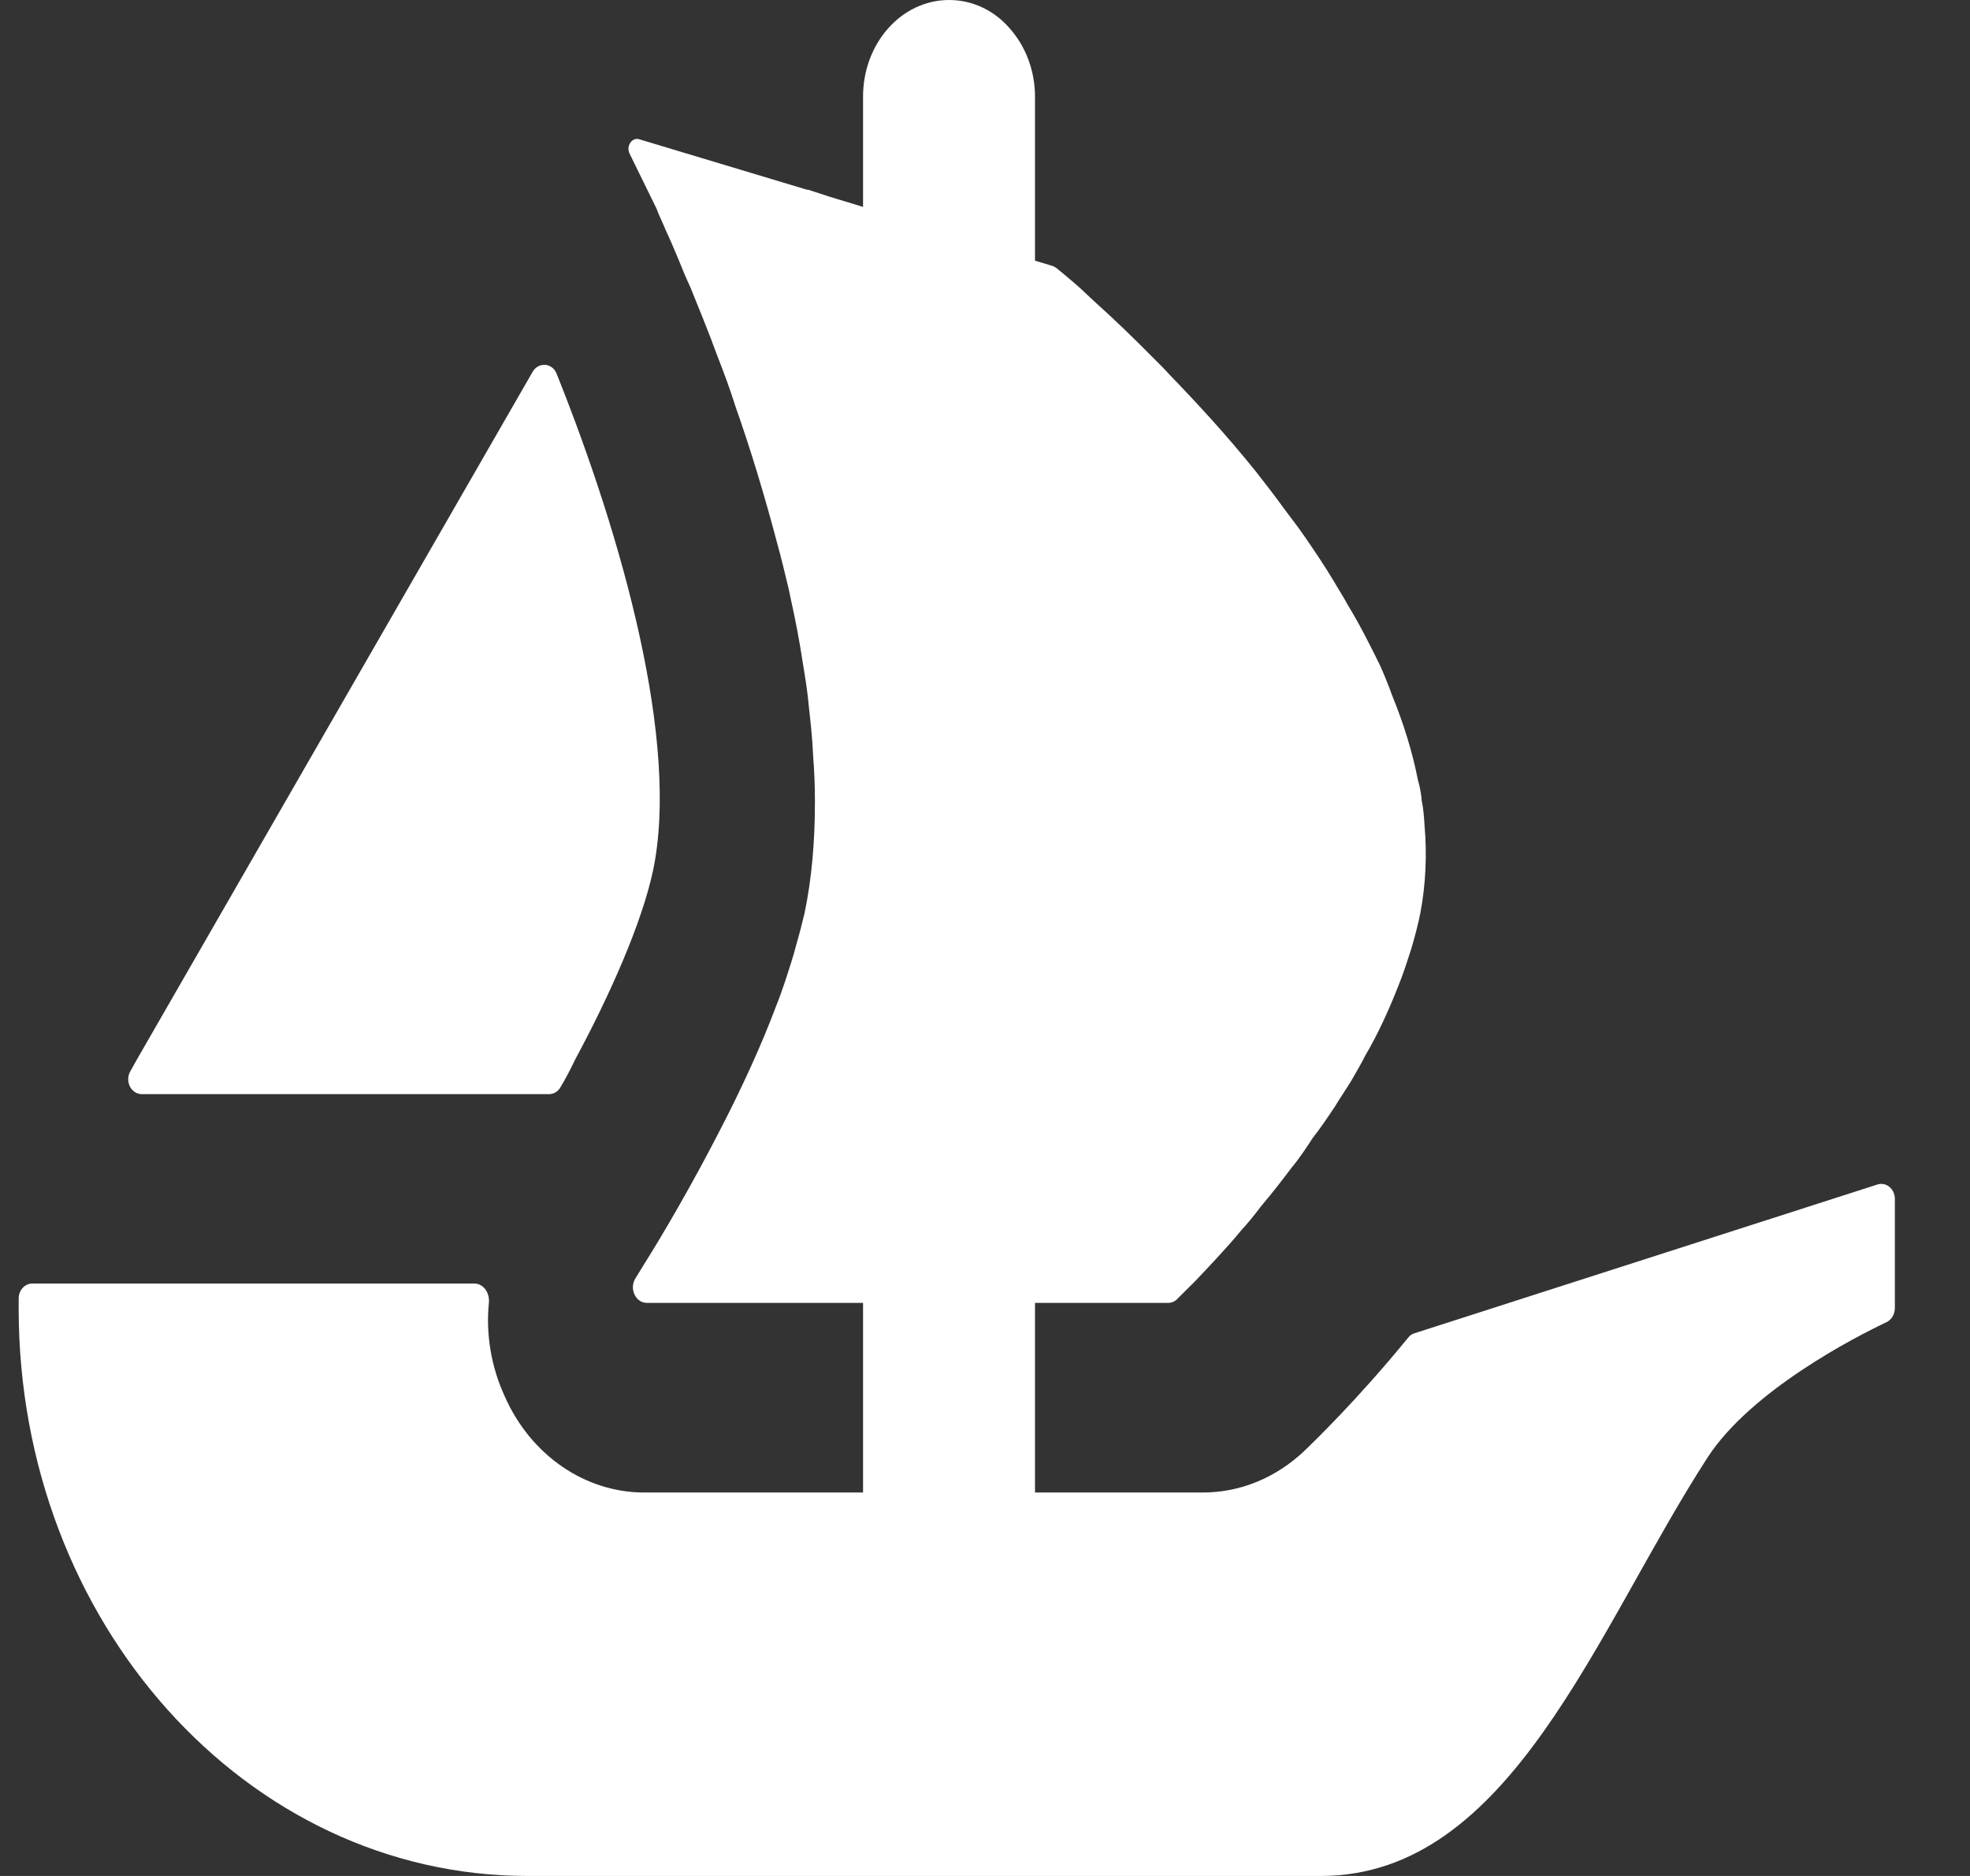 <svg width="21" height="20" viewBox="0 0 21 20" fill="none" xmlns="http://www.w3.org/2000/svg">
<rect x="0" y="0" width="21" height="20" fill="#333333" stroke="none"/>
<path d="M1.39 11.42L1.458 11.298L5.679 3.962C5.741 3.857 5.887 3.868 5.933 3.983C6.637 5.739 7.247 7.924 6.961 9.283C6.841 9.841 6.507 10.598 6.13 11.298C6.082 11.399 6.03 11.5 5.971 11.597C5.945 11.64 5.9 11.665 5.851 11.665H1.513C1.396 11.665 1.328 11.525 1.39 11.42ZM20.199 13.944C20.199 14.012 20.163 14.07 20.112 14.095C19.784 14.25 18.665 14.823 18.201 15.541C17.013 17.376 16.108 20 14.08 20H5.624C2.626 20 0.199 17.293 0.199 13.951V13.843C0.199 13.756 0.264 13.684 0.345 13.684H5.056C5.151 13.684 5.219 13.778 5.212 13.883C5.177 14.221 5.235 14.571 5.381 14.888C5.66 15.519 6.241 15.912 6.867 15.912H9.2V13.89H6.893C6.776 13.89 6.705 13.738 6.773 13.63C6.799 13.587 6.825 13.544 6.857 13.493C7.075 13.147 7.386 12.614 7.698 12.004C7.909 11.593 8.113 11.154 8.278 10.714C8.311 10.634 8.337 10.552 8.366 10.472C8.411 10.332 8.457 10.198 8.489 10.069C8.522 9.957 8.551 9.841 8.577 9.733C8.655 9.358 8.687 8.962 8.687 8.551C8.687 8.389 8.681 8.219 8.668 8.061C8.661 7.884 8.642 7.707 8.622 7.531C8.609 7.376 8.583 7.221 8.557 7.062C8.522 6.828 8.476 6.593 8.424 6.359L8.405 6.269C8.366 6.107 8.33 5.955 8.285 5.793C8.152 5.288 8.003 4.795 7.84 4.333C7.782 4.149 7.717 3.973 7.649 3.8C7.552 3.533 7.451 3.291 7.36 3.064C7.311 2.96 7.273 2.866 7.234 2.769C7.188 2.66 7.143 2.552 7.094 2.448C7.062 2.368 7.023 2.293 6.997 2.221L6.711 1.637C6.672 1.557 6.737 1.46 6.815 1.485L8.6 2.022H8.606C8.609 2.022 8.609 2.022 8.613 2.022L8.846 2.098L9.106 2.177L9.2 2.206V1.031C9.2 0.461 9.609 0 10.118 0C10.371 0 10.602 0.115 10.764 0.303C10.929 0.49 11.033 0.746 11.033 1.031V2.779L11.225 2.837C11.238 2.844 11.254 2.851 11.267 2.862C11.312 2.898 11.38 2.956 11.465 3.028C11.533 3.086 11.604 3.158 11.688 3.234C11.861 3.389 12.068 3.587 12.292 3.814C12.35 3.872 12.409 3.929 12.464 3.991C12.753 4.29 13.077 4.64 13.389 5.029C13.476 5.141 13.561 5.249 13.648 5.368C13.733 5.487 13.827 5.602 13.905 5.717C14.012 5.872 14.122 6.035 14.223 6.204C14.268 6.283 14.323 6.366 14.365 6.446C14.495 6.658 14.605 6.878 14.713 7.098C14.758 7.199 14.803 7.311 14.842 7.419C14.962 7.714 15.056 8.014 15.115 8.317C15.134 8.381 15.147 8.45 15.154 8.515V8.529C15.173 8.616 15.18 8.709 15.186 8.807C15.212 9.113 15.199 9.423 15.141 9.733C15.115 9.863 15.082 9.986 15.043 10.119C15.001 10.245 14.962 10.375 14.91 10.501C14.81 10.757 14.693 11.017 14.553 11.255C14.508 11.345 14.453 11.438 14.401 11.528C14.343 11.622 14.281 11.712 14.229 11.799C14.154 11.911 14.077 12.026 13.995 12.13C13.924 12.239 13.853 12.347 13.772 12.444C13.661 12.592 13.554 12.729 13.441 12.862C13.376 12.949 13.304 13.039 13.23 13.118C13.158 13.208 13.084 13.288 13.019 13.36C12.905 13.486 12.814 13.58 12.736 13.663L12.552 13.846C12.526 13.875 12.49 13.89 12.454 13.89H11.033V15.912H12.821C13.22 15.912 13.6 15.757 13.908 15.465C14.012 15.364 14.469 14.924 15.011 14.261C15.03 14.236 15.053 14.221 15.079 14.214L20.014 12.628C20.108 12.599 20.199 12.675 20.199 12.783V13.944Z" fill="white"/>
</svg>
